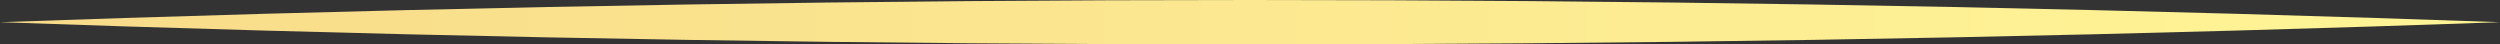 <svg width="169" height="3" viewBox="0 0 169 3" fill="none" xmlns="http://www.w3.org/2000/svg">
<rect x="0" y="0" width="169" height="3" fill="#333333" stroke="none"/>
<path d="M0 1.5C2.817 1.6 5.633 1.695 8.45 1.785C33.8 2.595 59.15 3 84.5 3C109.85 3 135.2 2.595 160.55 1.785C163.367 1.695 166.183 1.6 169 1.5C166.183 1.4 163.367 1.305 160.55 1.215C135.2 0.405 109.85 0 84.5 0C59.15 0 33.8 0.405 8.45 1.215C5.633 1.305 2.817 1.4 0 1.5Z" fill="url(#paint0_linear_42_48)"/>
<defs>
<linearGradient id="paint0_linear_42_48" x1="0" y1="3.5" x2="169" y2="3.5" gradientUnits="userSpaceOnUse">
<stop stop-color="#F8DB8A"/>
<stop offset="1" stop-color="#FFF596"/>
</linearGradient>
</defs>
</svg>
